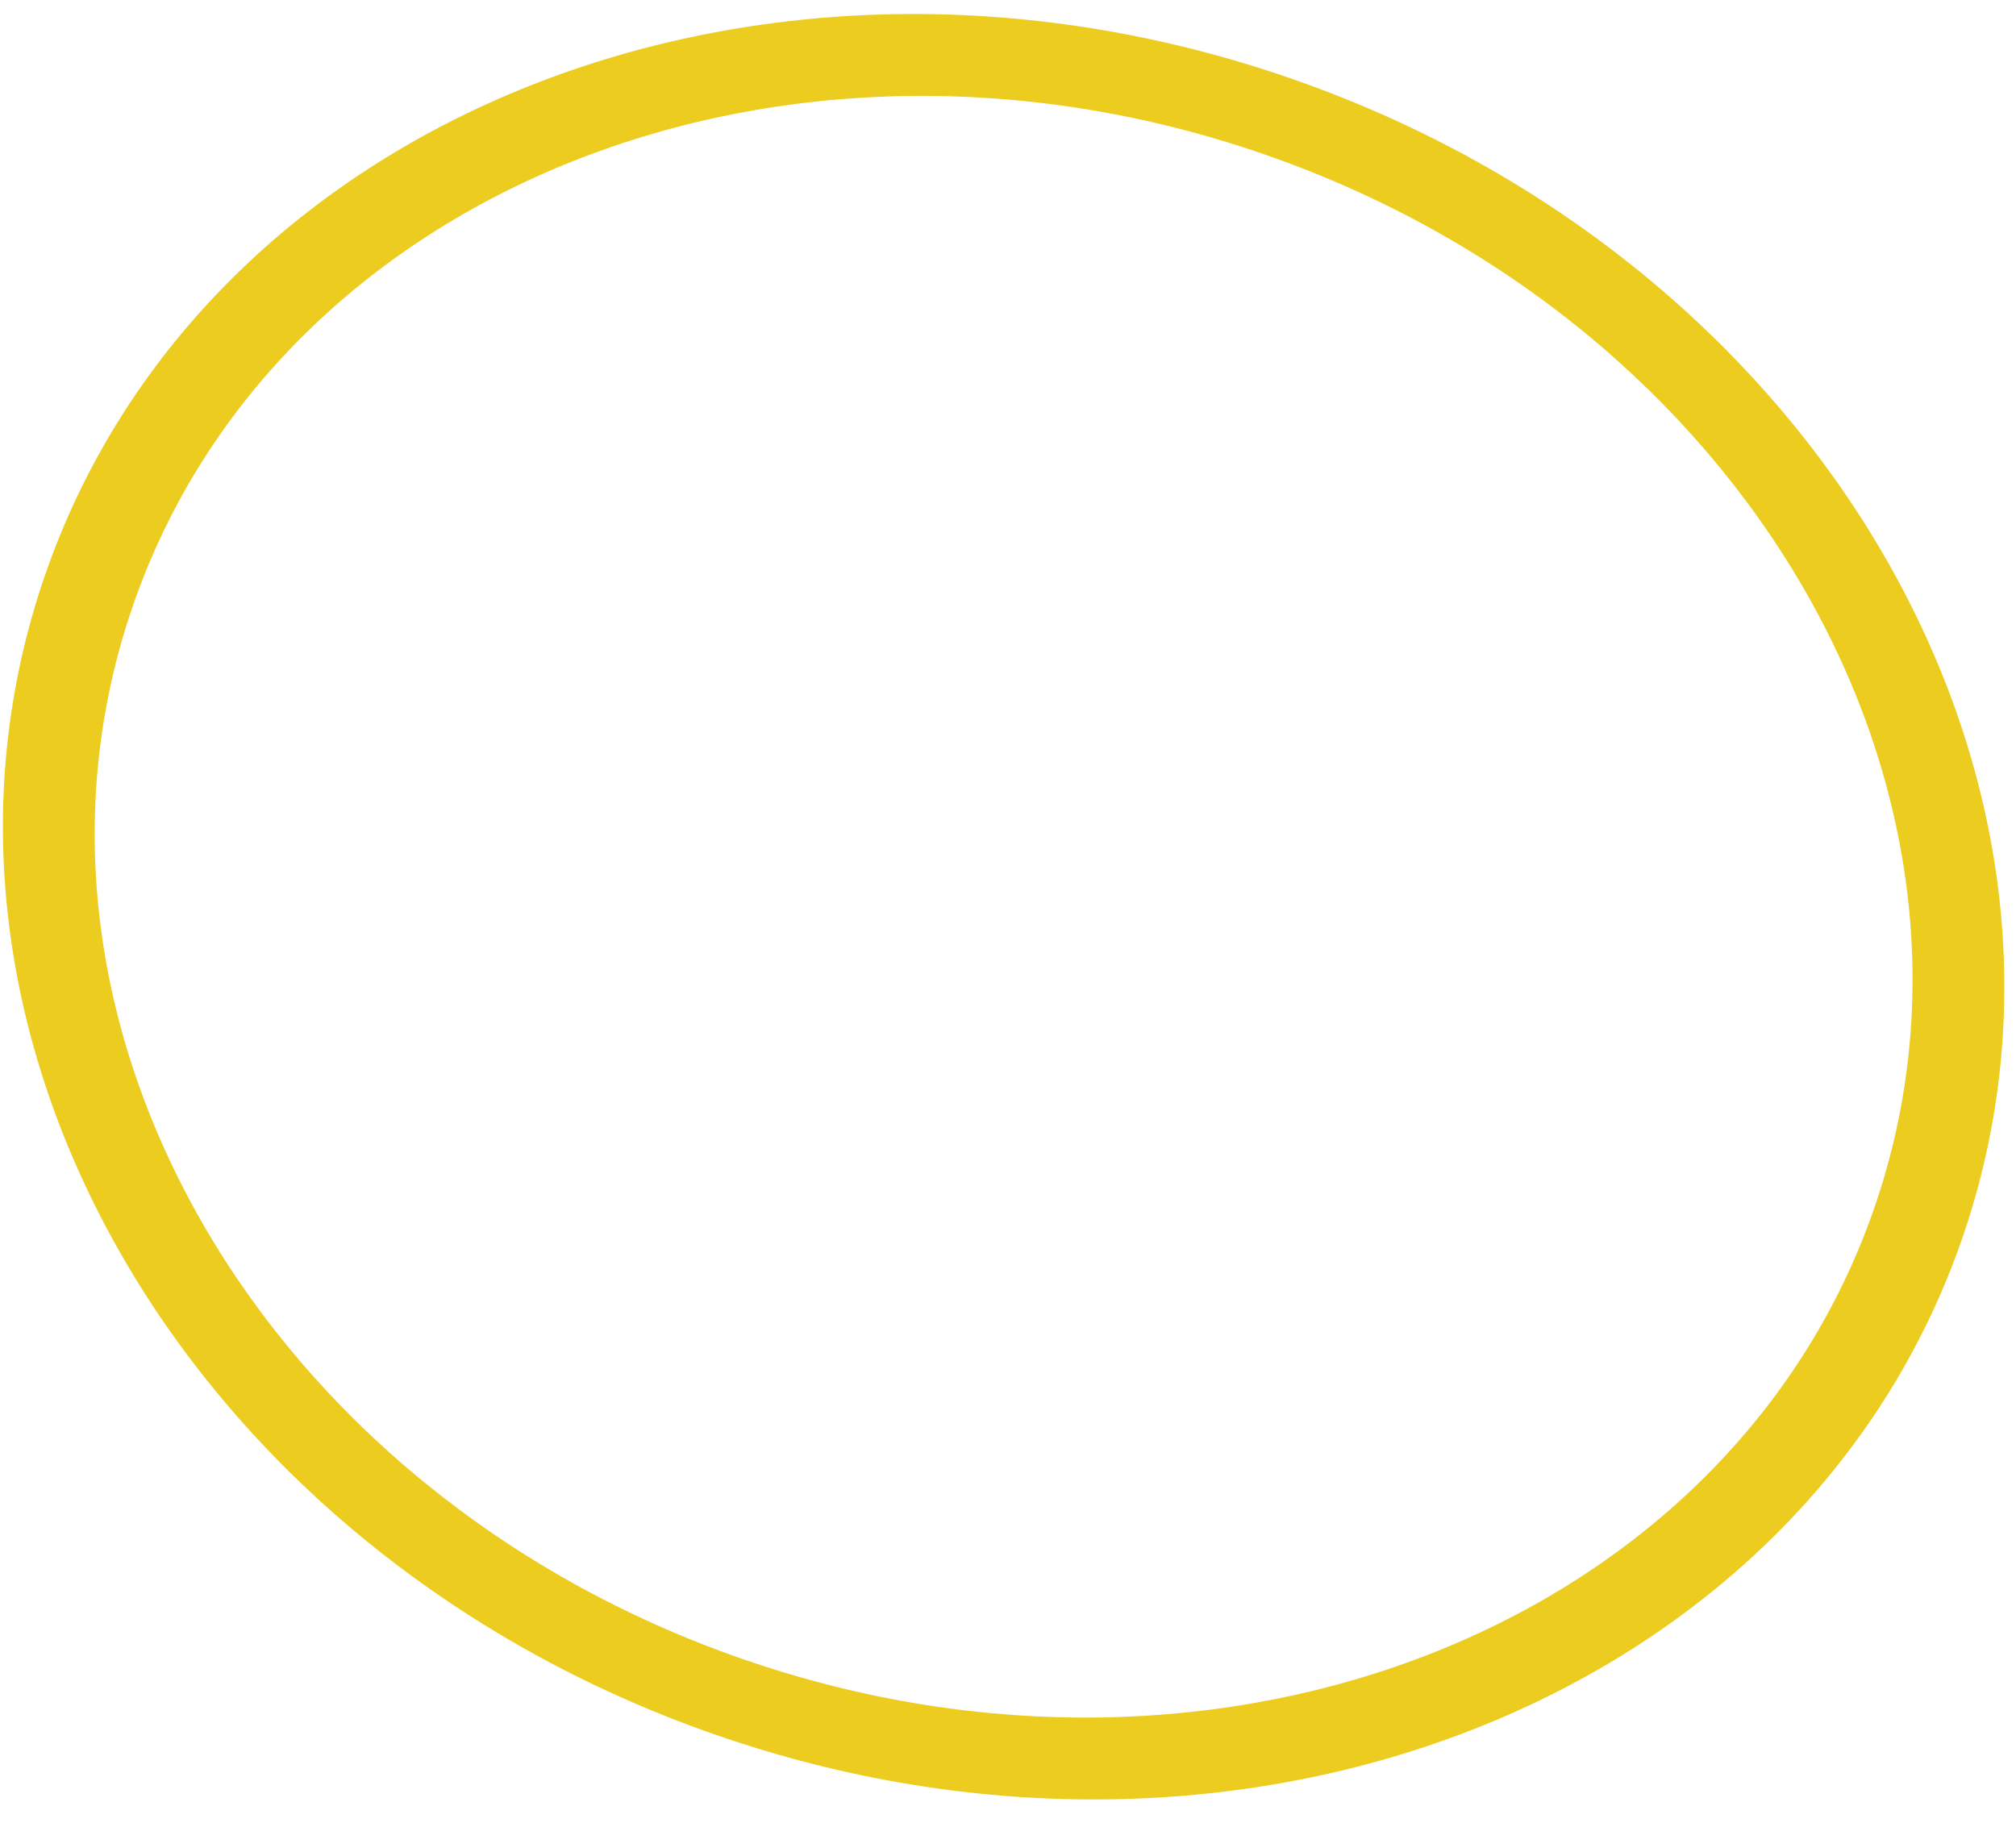<svg 
 xmlns="http://www.w3.org/2000/svg"
 xmlns:xlink="http://www.w3.org/1999/xlink"
 width="64px" height="58px">
<path fill-rule="evenodd"  fill="rgb(235, 204, 31)"
 d="M40.993,2.496 C57.793,8.330 67.323,24.833 62.280,39.355 C57.236,53.876 39.528,60.919 22.728,55.084 C5.929,49.249 -3.602,32.747 1.442,18.225 C6.486,3.703 24.193,-3.339 40.993,2.496 ZM40.156,4.907 C55.415,10.207 64.071,25.196 59.490,38.386 C54.909,51.576 38.825,57.972 23.566,52.673 C8.307,47.373 -0.350,32.384 4.232,19.194 C8.813,6.004 24.896,-0.393 40.156,4.907 Z"/>
</svg>